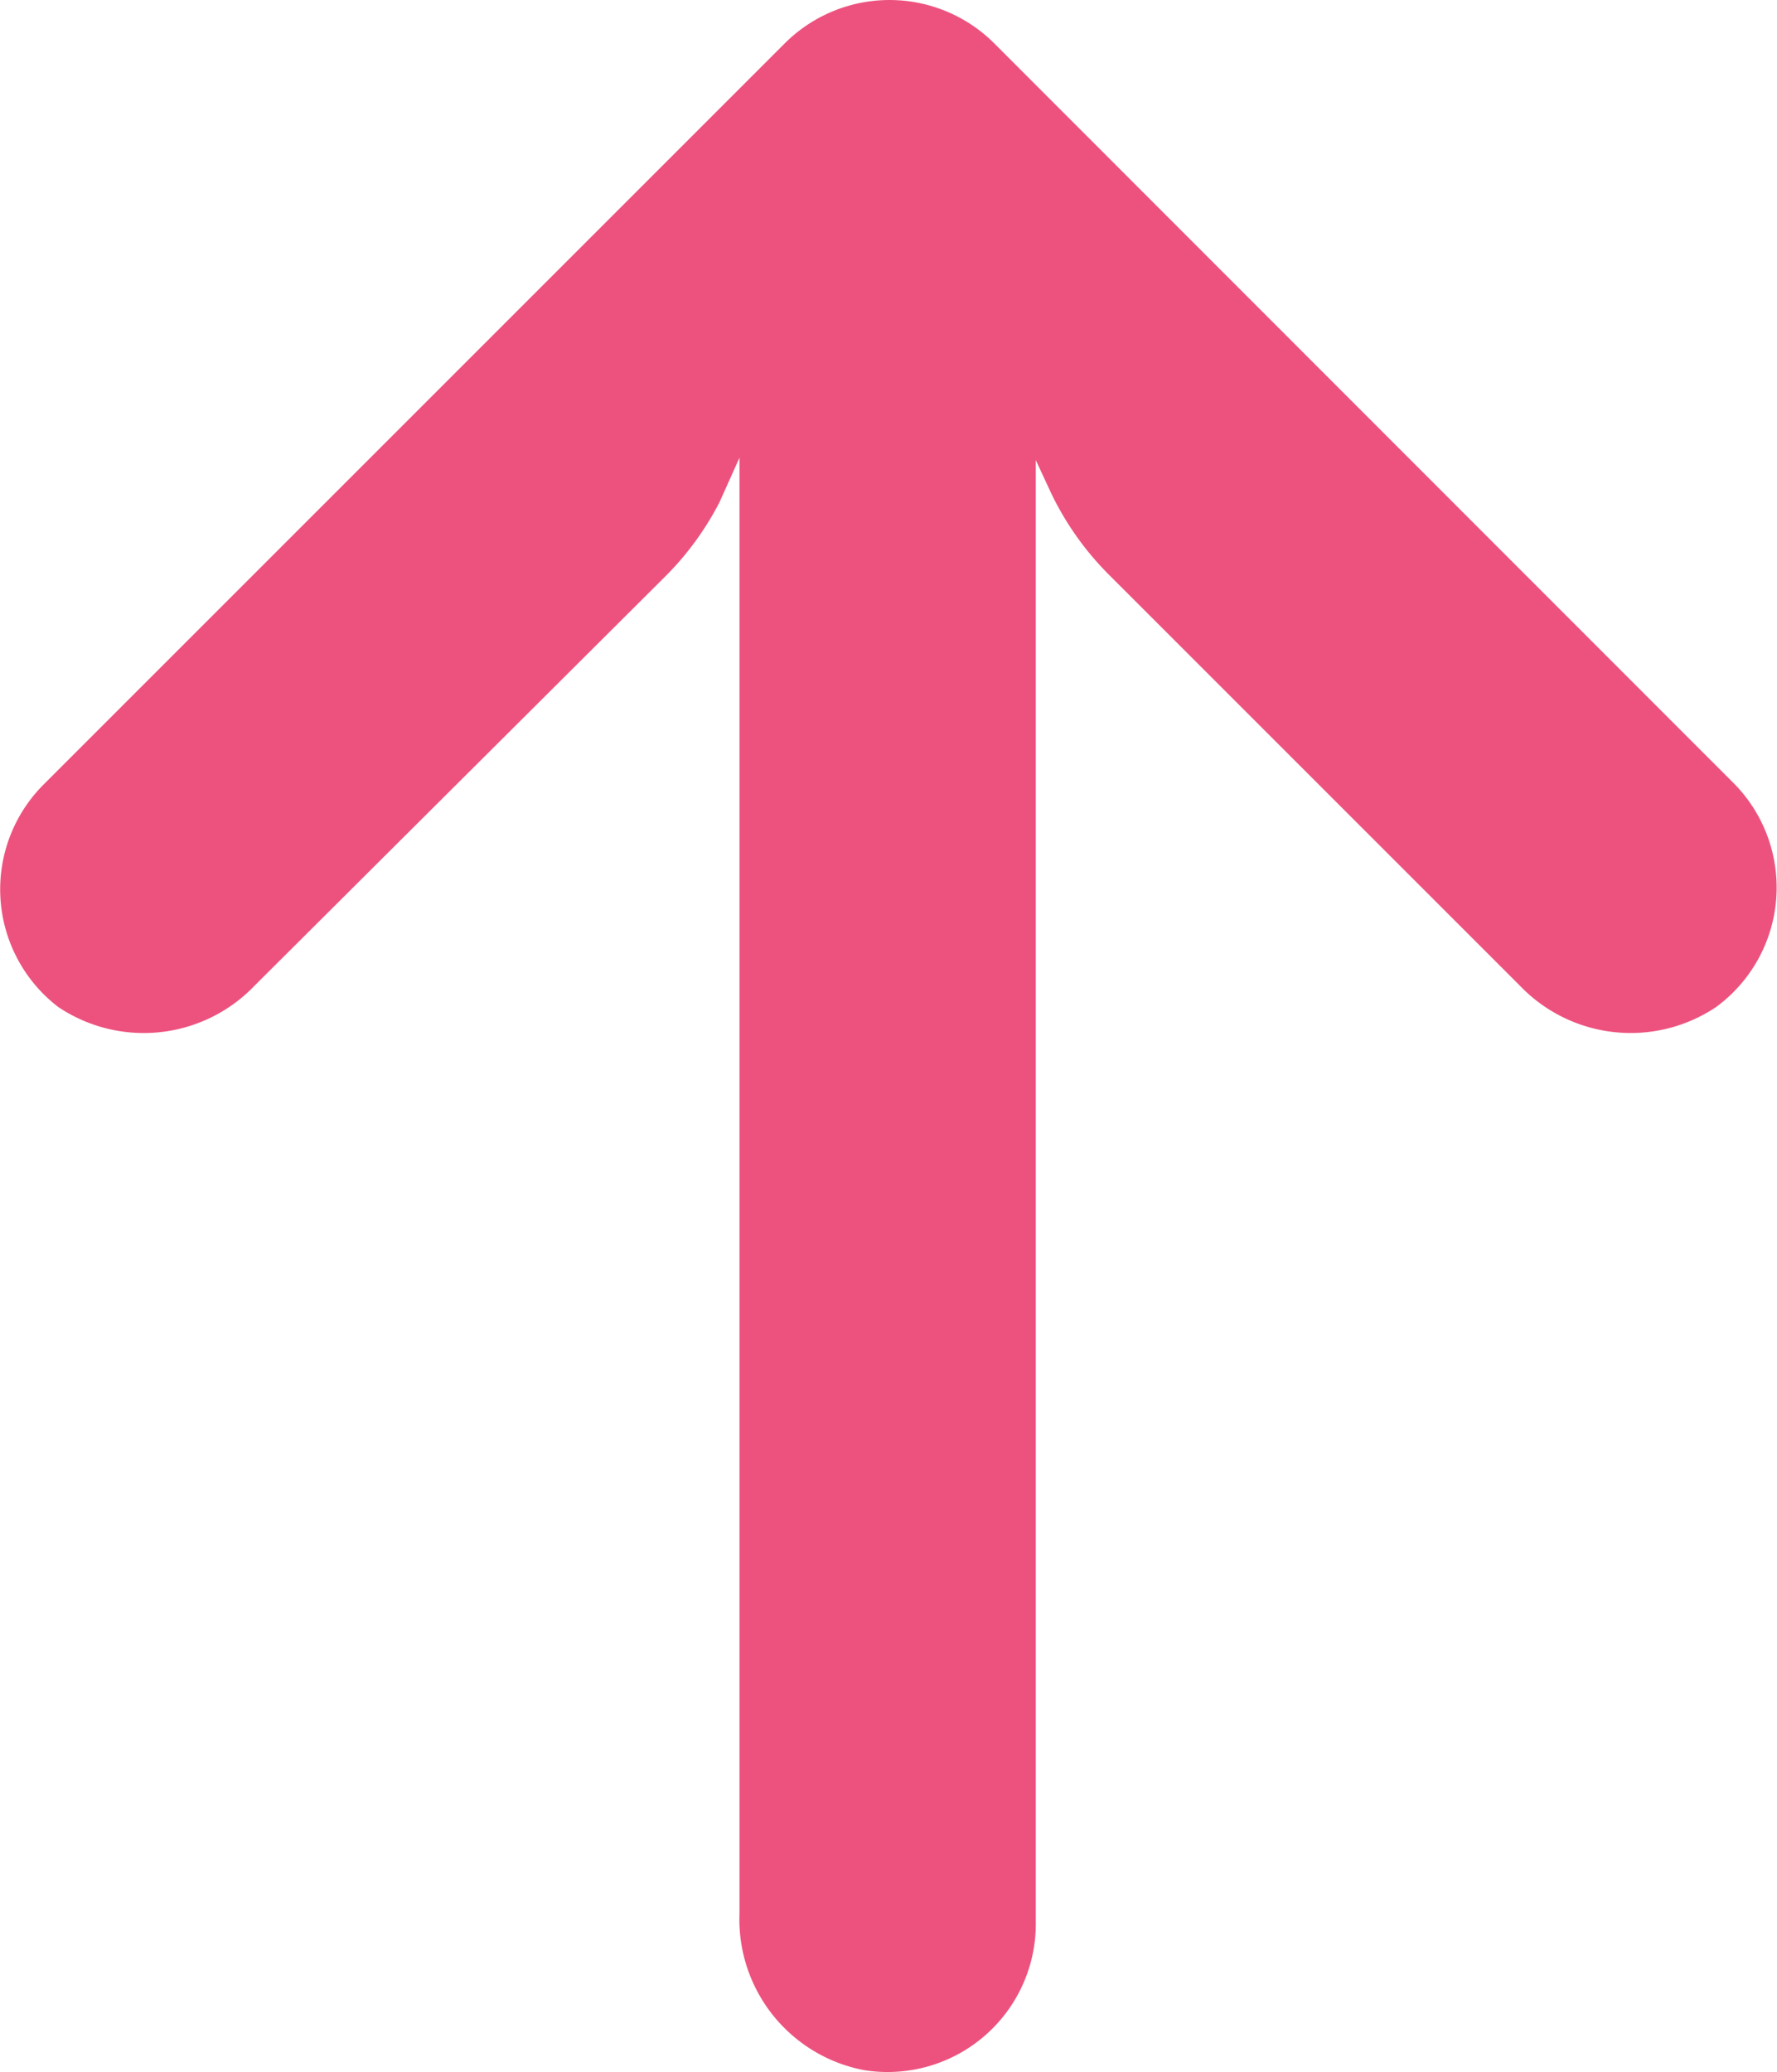 <svg xmlns="http://www.w3.org/2000/svg" width="13.332" height="15.546" viewBox="0 0 13.332 15.546">
  <g id="arrow" transform="translate(45.174 0) rotate(90)">
    <g id="Group_3037" data-name="Group 3037" transform="translate(0 31.842)">
      <path id="Path_453" data-name="Path 453" d="M14.611,37.417a1.111,1.111,0,0,0-.192-.014H3.452l.239-.111a2.224,2.224,0,0,0,.628-.445l3.076-3.076A1.151,1.151,0,0,0,7.556,32.3a1.112,1.112,0,0,0-1.668-.145L.326,37.714a1.112,1.112,0,0,0,0,1.573h0l5.561,5.561a1.112,1.112,0,0,0,1.668-.111,1.151,1.151,0,0,0-.161-1.474l-3.07-3.081a2.225,2.225,0,0,0-.556-.406l-.334-.15H14.358a1.151,1.151,0,0,0,1.173-.934A1.112,1.112,0,0,0,14.611,37.417Z" transform="translate(0 -31.842)" fill="#ed527e"/>
    </g>
  </g>
</svg>
